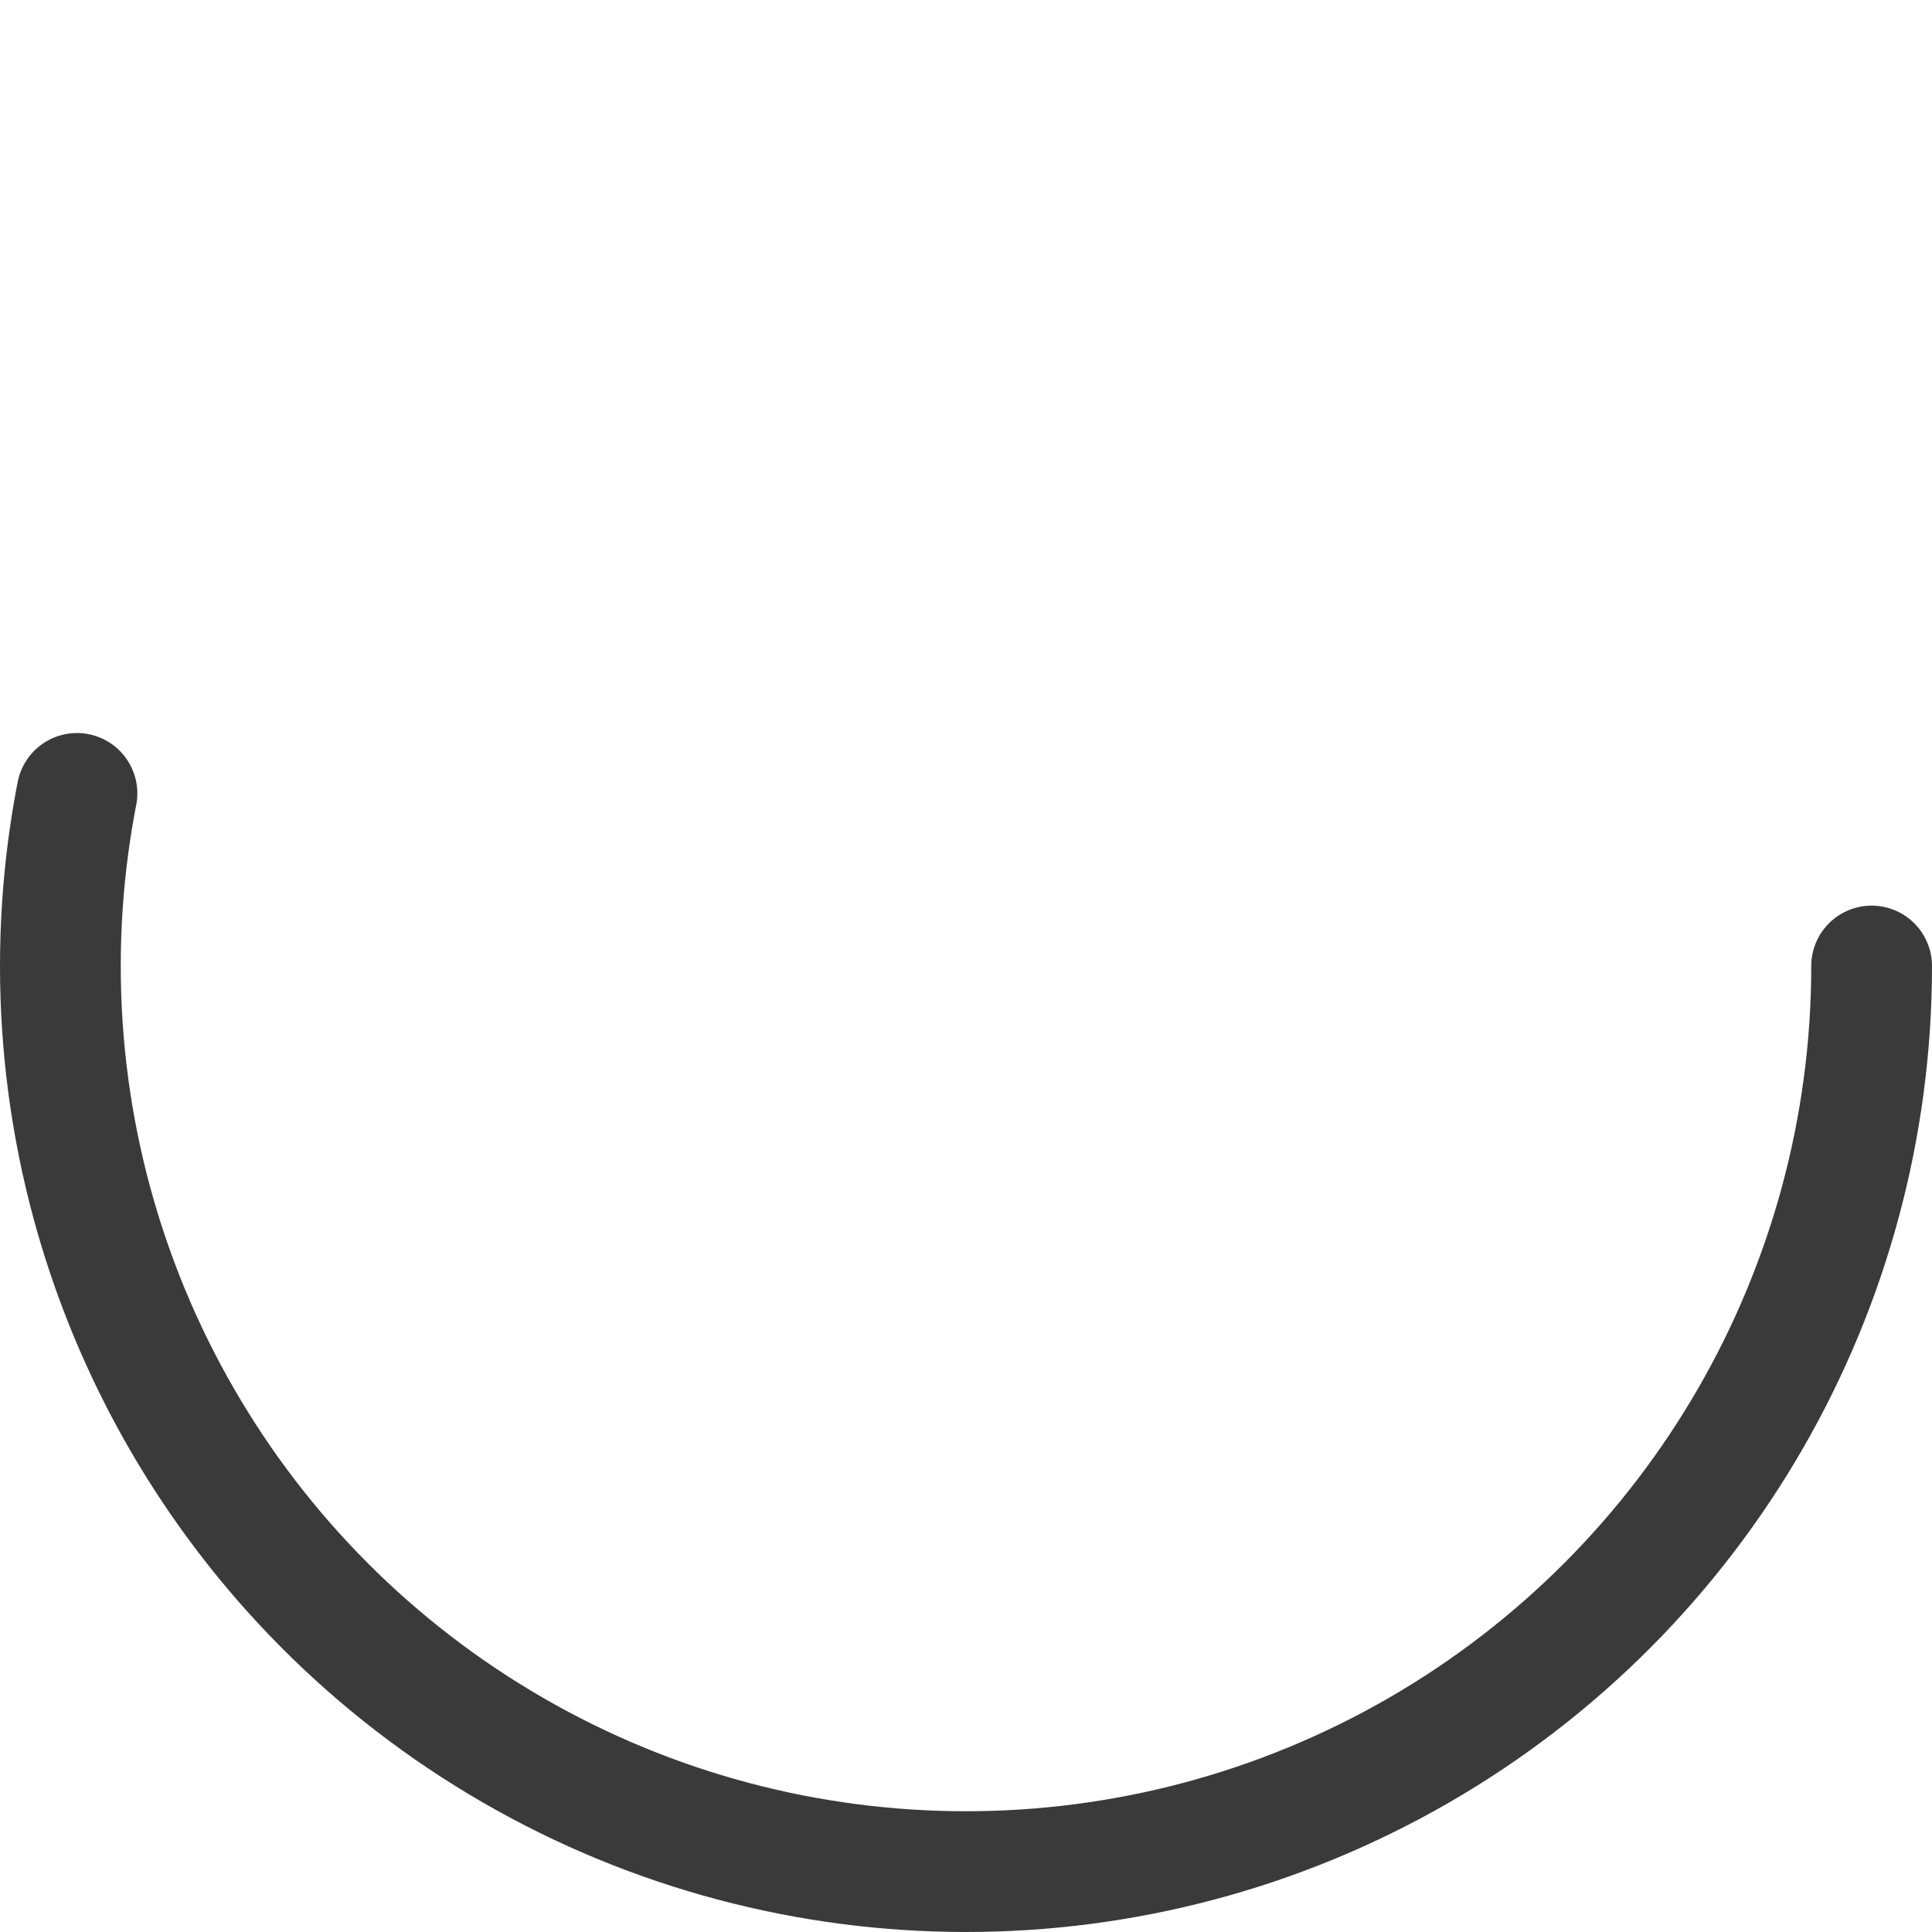 <?xml version="1.0" encoding="UTF-8" standalone="no"?>

<svg xmlns="http://www.w3.org/2000/svg" class="wds-spinner" width="32" height="32" viewBox="0 0 32 32">
	<g transform="translate(16, 16)">
		<circle xmlns="http://www.w3.org/2000/svg" class="wds-spinner__stroke wds-spinner__stroke-theme-color" fill="none" stroke="#3a3a3a" stroke-width="2" stroke-dasharray="50" stroke-linecap="round" r="15"/>
	</g>
</svg>